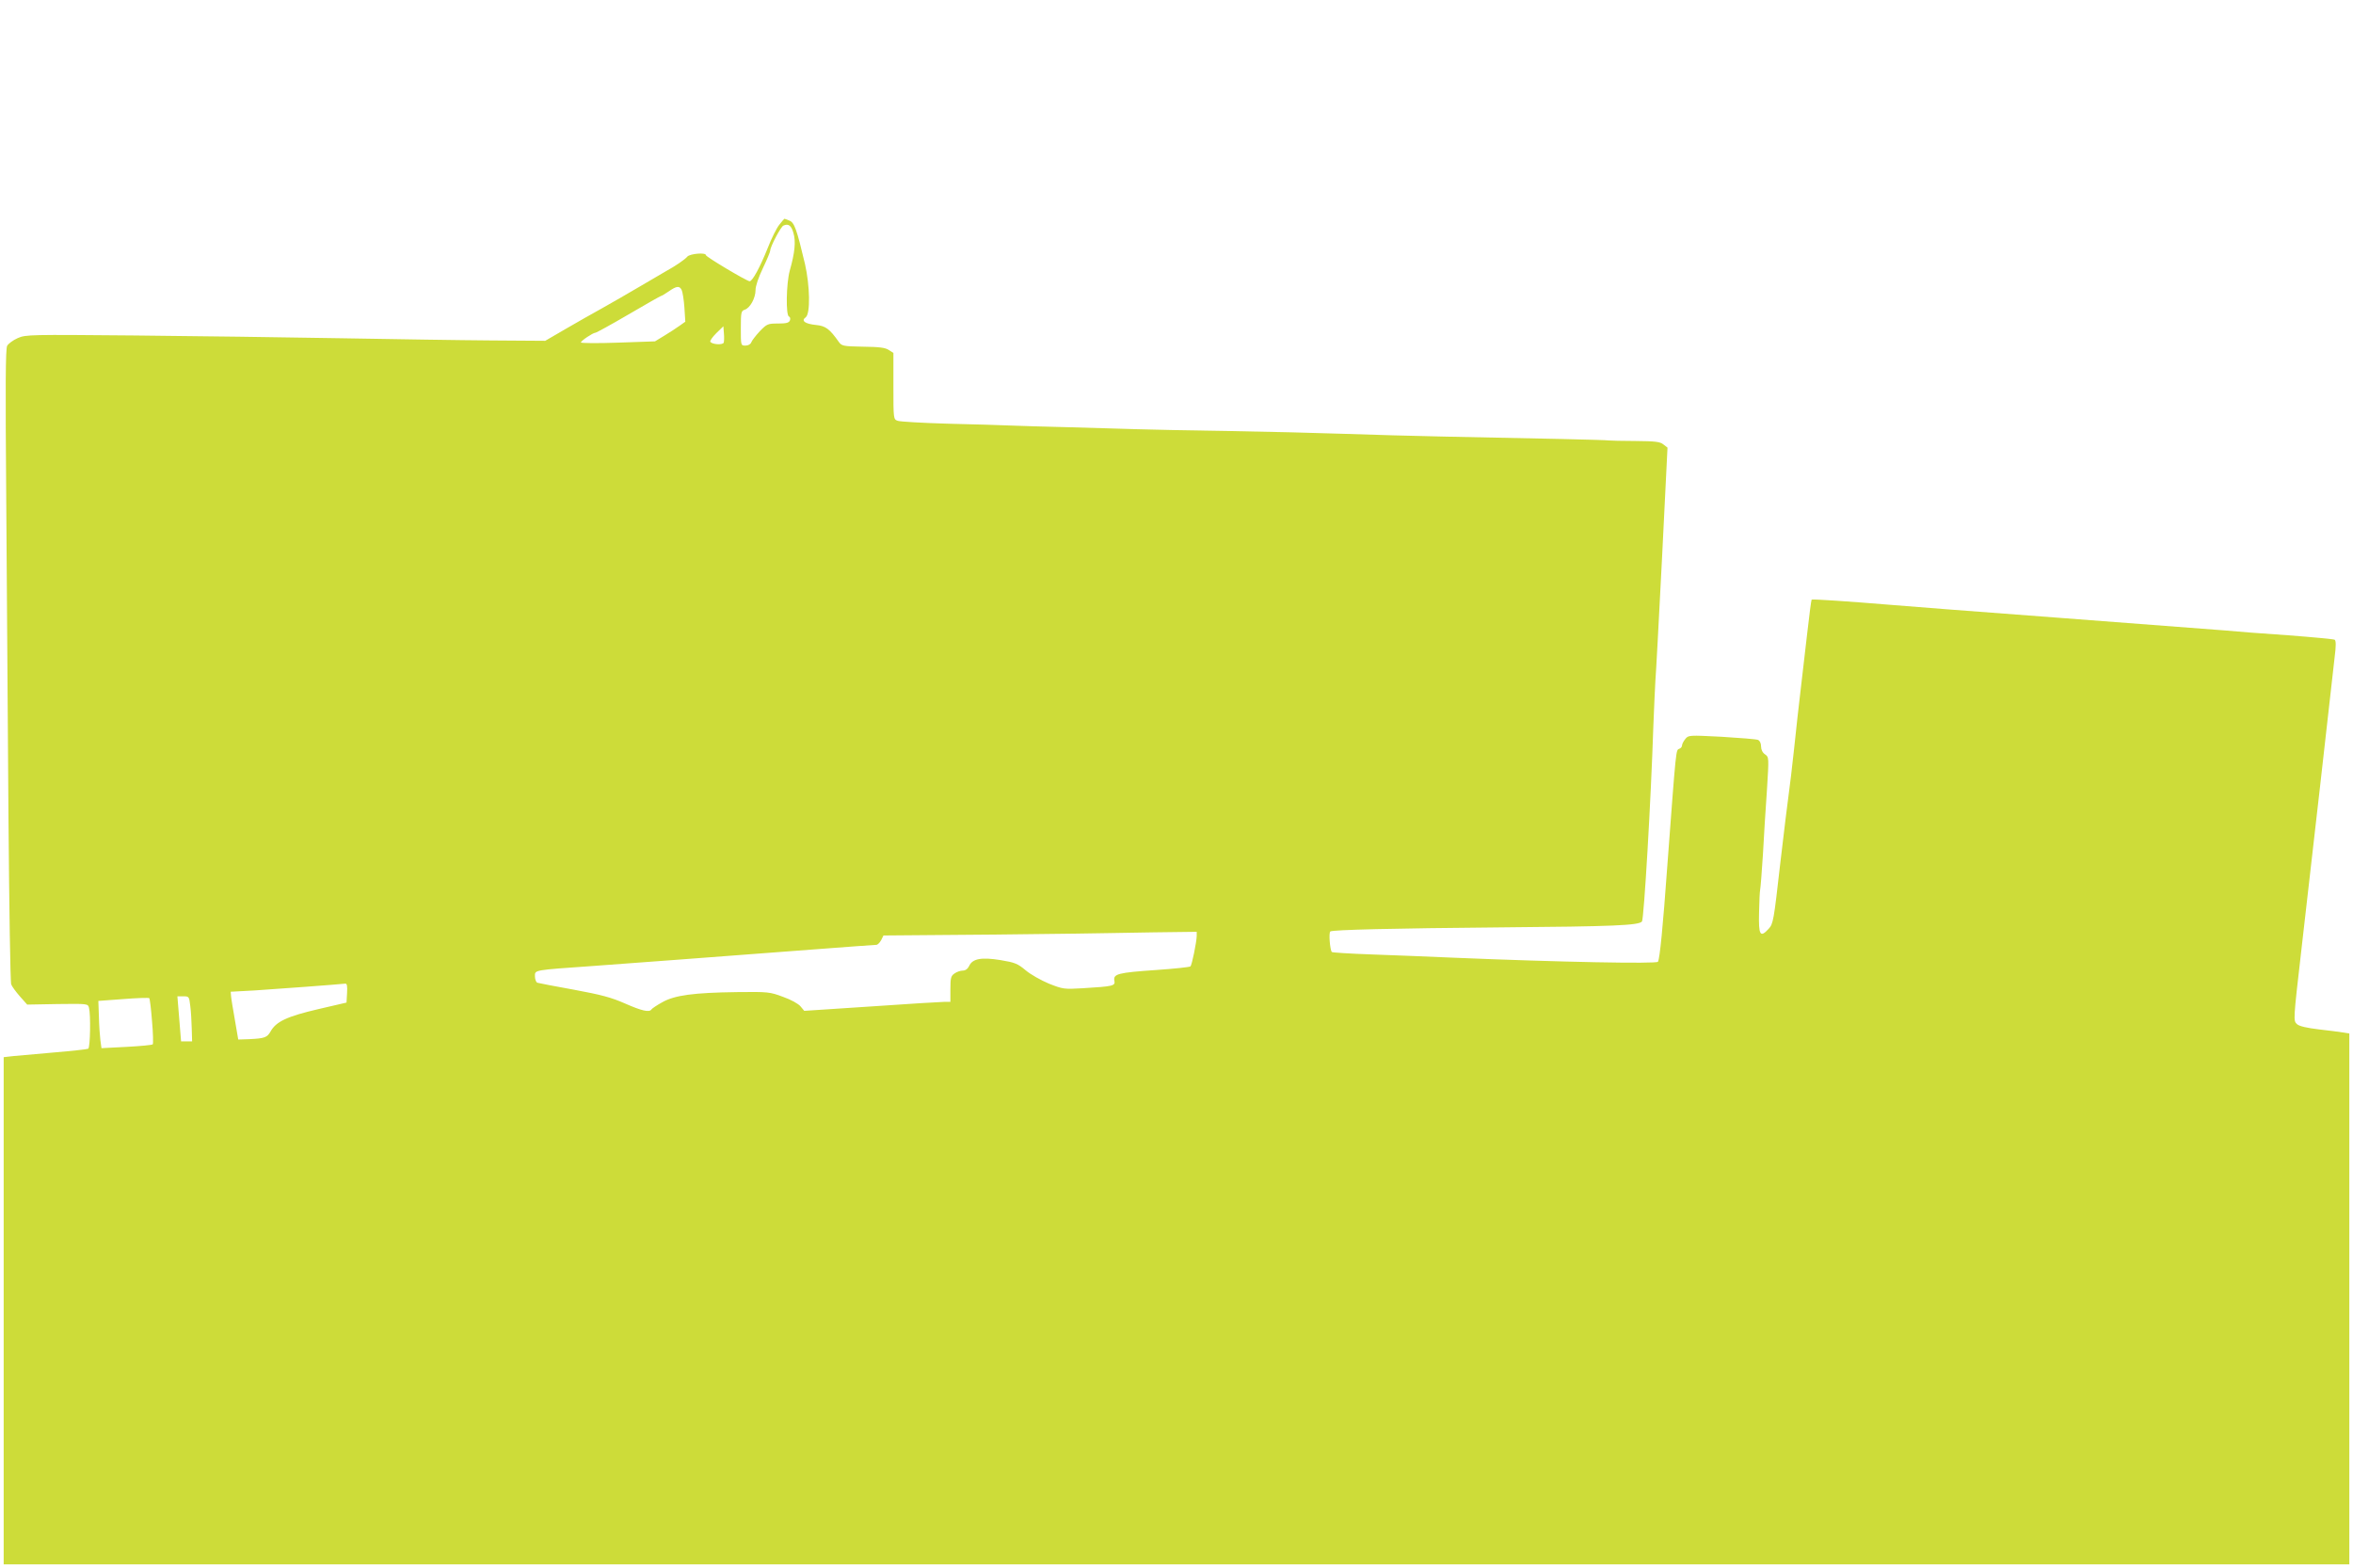<?xml version="1.0" standalone="no"?>
<!DOCTYPE svg PUBLIC "-//W3C//DTD SVG 20010904//EN"
 "http://www.w3.org/TR/2001/REC-SVG-20010904/DTD/svg10.dtd">
<svg version="1.0" xmlns="http://www.w3.org/2000/svg"
 width="1280pt" height="853pt" viewBox="0 0 1280 853"
 preserveAspectRatio="xMidYMid meet">
<g transform="translate(0,853) scale(0.1,-0.1)"
fill="#cddc39" stroke="none">
<path d="M4239 7307 c-14 -17 -43 -75 -63 -127 -42 -105 -83 -180 -98 -180
-15 0 -238 133 -238 142 0 16 -87 8 -101 -8 -13 -16 -68 -53 -114 -78 -11 -6
-74 -43 -140 -82 -66 -39 -160 -93 -210 -121 -49 -27 -139 -78 -199 -113
l-110 -64 -295 2 c-163 1 -532 7 -821 12 -289 5 -791 12 -1116 15 -572 5 -593
5 -637 -14 -25 -11 -51 -30 -58 -42 -9 -17 -10 -215 -5 -843 3 -452 9 -1224
12 -1716 4 -492 10 -904 15 -915 4 -11 25 -40 47 -65 l40 -45 165 3 c164 2
165 2 171 -20 10 -37 7 -216 -4 -223 -5 -3 -87 -12 -182 -20 -95 -8 -197 -17
-225 -20 l-53 -6 0 -1380 0 -1379 6380 0 6380 0 0 1444 0 1444 -32 5 c-18 3
-78 11 -133 17 -66 8 -106 17 -119 28 -21 20 -22 12 24 412 16 140 61 534 100
875 38 341 75 660 80 709 8 62 8 91 0 96 -5 3 -119 14 -252 24 -134 9 -292 21
-353 27 -60 5 -468 36 -905 69 -437 33 -847 64 -910 70 -217 18 -422 32 -425
28 -2 -2 -13 -85 -24 -183 -12 -99 -28 -238 -36 -310 -9 -71 -24 -213 -35
-315 -11 -102 -24 -212 -29 -245 -5 -33 -26 -206 -47 -385 -35 -310 -38 -326
-63 -353 -46 -50 -55 -35 -52 88 1 61 4 117 6 125 2 8 9 94 15 190 5 96 15
255 22 353 11 177 11 178 -10 193 -14 9 -22 26 -22 43 0 18 -7 32 -17 36 -10
4 -99 11 -198 17 -178 9 -180 9 -197 -12 -10 -12 -18 -28 -18 -35 0 -7 -6 -15
-14 -18 -20 -8 -17 17 -66 -637 -24 -334 -41 -506 -51 -522 -8 -12 -531 -2
-1109 22 -135 6 -338 14 -452 18 -114 4 -209 10 -213 13 -10 11 -18 106 -8
112 15 9 342 17 923 22 622 5 754 11 772 32 11 14 49 660 62 1063 4 102 9 212
11 245 3 33 19 332 36 665 l30 605 -22 17 c-18 15 -43 18 -153 19 -72 0 -138
2 -146 3 -15 3 -367 11 -895 21 -154 3 -399 10 -545 15 -146 5 -422 12 -615
15 -192 3 -420 7 -505 10 -85 3 -256 7 -380 11 -124 3 -263 7 -310 9 -47 2
-200 7 -340 10 -140 4 -265 11 -277 16 -23 8 -23 11 -23 189 l0 180 -25 16
c-19 13 -53 17 -140 18 -109 2 -116 4 -132 26 -50 71 -72 87 -123 92 -61 6
-84 23 -57 42 26 20 23 171 -4 290 -45 190 -58 226 -85 236 -14 6 -26 10 -27
10 -1 0 -14 -15 -28 -33z m77 -44 c14 -46 8 -107 -20 -206 -19 -70 -22 -243
-4 -249 6 -2 9 -12 5 -21 -5 -13 -19 -17 -65 -17 -55 0 -60 -2 -99 -42 -22
-24 -43 -51 -46 -60 -4 -11 -17 -18 -32 -18 -25 0 -25 0 -25 94 0 87 2 95 21
101 29 9 59 63 59 107 0 22 16 69 40 119 22 46 40 89 40 96 0 21 58 131 72
136 27 12 43 0 54 -40z m-608 -310 c5 -10 12 -53 15 -95 l5 -78 -31 -22 c-18
-13 -55 -37 -83 -54 l-51 -31 -202 -7 c-110 -4 -201 -3 -201 1 0 9 66 53 79
53 5 0 87 45 181 100 94 55 173 100 176 100 3 0 22 11 42 25 43 30 58 31 70 8z
m229 -287 c-6 -14 -64 -10 -73 5 -3 5 12 26 33 47 l38 37 3 -39 c2 -21 1 -44
-1 -50z m2573 -3228 c-1 -34 -26 -157 -34 -165 -3 -4 -88 -13 -189 -20 -204
-14 -232 -21 -225 -58 6 -28 -5 -31 -172 -41 -101 -6 -108 -5 -184 25 -43 18
-100 50 -127 73 -43 36 -58 42 -136 55 -104 17 -153 8 -171 -32 -8 -16 -20
-25 -35 -25 -12 0 -33 -7 -45 -16 -19 -13 -22 -24 -22 -85 l0 -69 -32 0 c-18
0 -197 -11 -398 -25 l-365 -24 -20 24 c-11 14 -52 37 -95 52 -72 27 -81 28
-250 26 -236 -3 -340 -17 -407 -55 -29 -16 -56 -34 -59 -39 -11 -18 -53 -8
-144 32 -75 33 -127 47 -278 75 -102 18 -192 36 -199 38 -7 3 -13 19 -13 35 0
35 -11 33 315 56 279 20 537 40 1200 90 182 14 335 25 342 25 7 0 18 11 26 25
l13 26 614 5 c338 4 616 7 617 8 1 0 108 2 237 4 l236 3 0 -23z m-4622 -310
l-3 -52 -155 -36 c-167 -39 -228 -67 -258 -121 -19 -33 -32 -38 -116 -42 l-60
-2 -18 105 c-10 58 -20 116 -21 130 l-2 25 130 7 c108 7 448 32 493 37 10 1
12 -13 10 -51z m-1061 -153 c6 -66 7 -123 4 -126 -3 -4 -68 -10 -143 -14
l-136 -7 -6 44 c-3 23 -7 81 -8 128 l-3 85 135 10 c74 6 138 8 142 5 3 -3 10
-59 15 -125z m208 83 c4 -29 7 -84 8 -123 l2 -70 -30 0 -30 0 -10 123 -10 122
32 0 c31 0 32 -1 38 -52z"/>
</g>
</svg>
